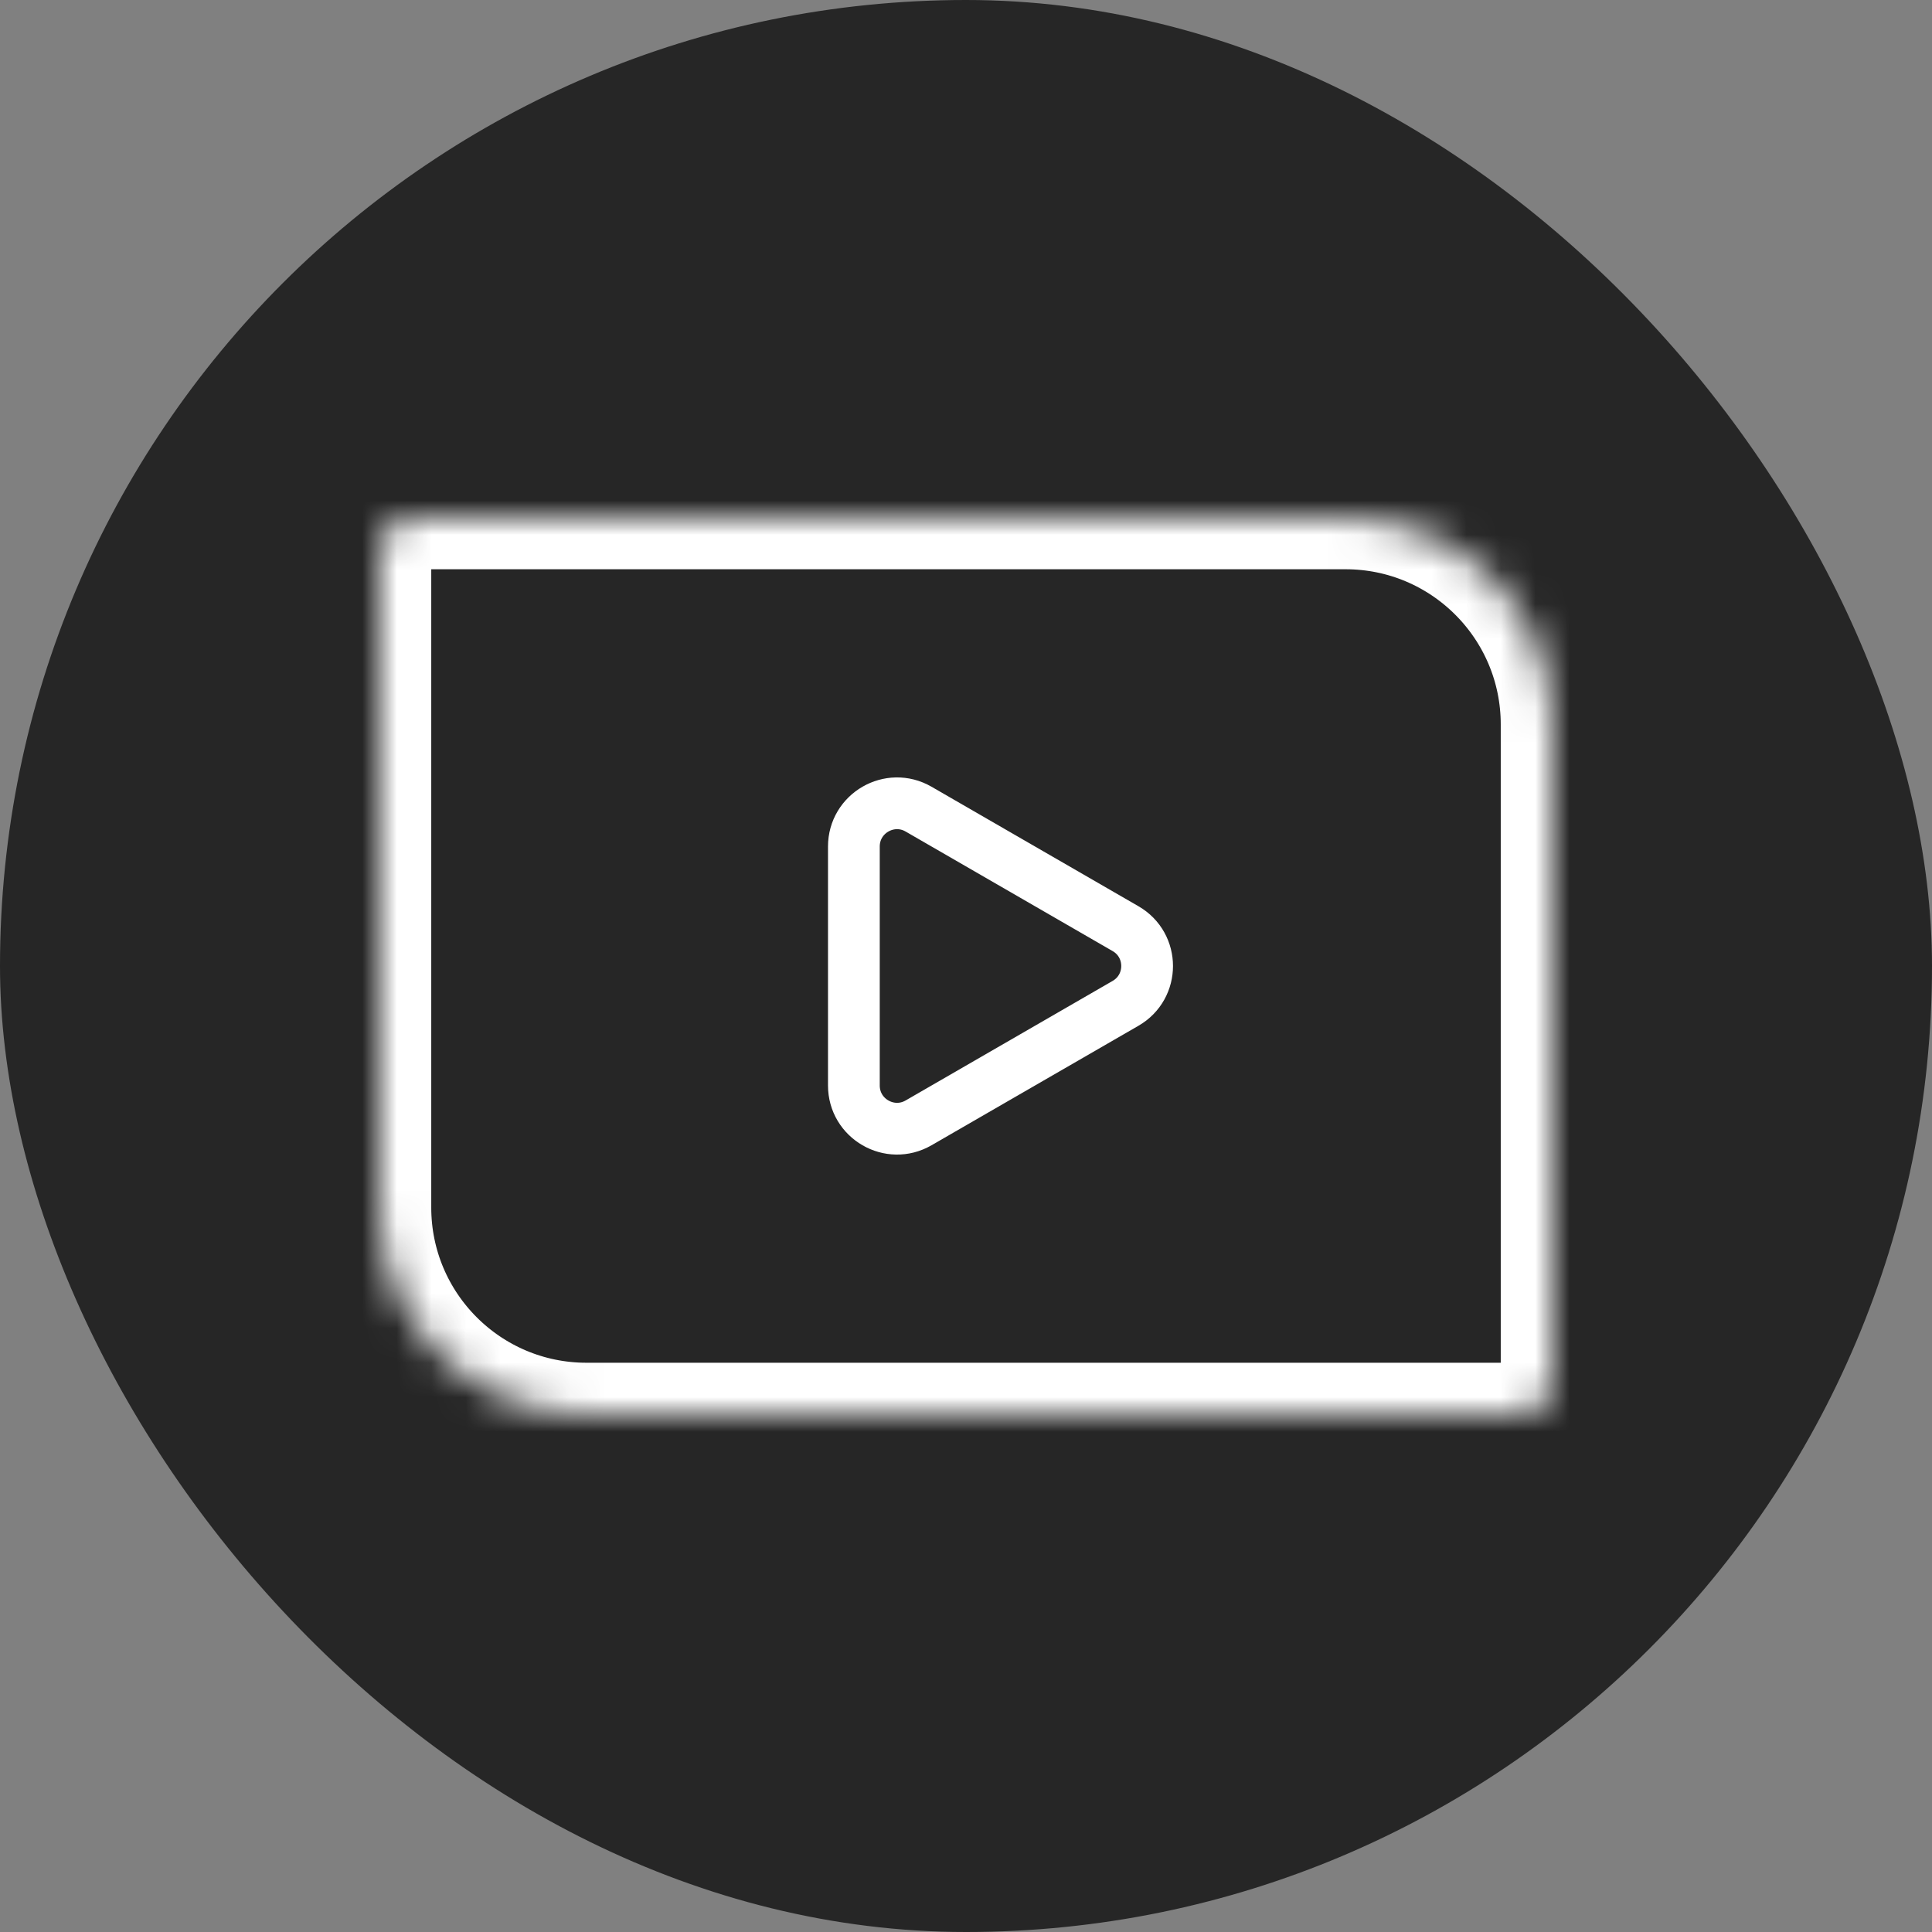<svg width="56" height="56" viewBox="0 0 56 56" fill="none" xmlns="http://www.w3.org/2000/svg">
<rect x="0" y="0" width="56" height="56" fill="#808080" stroke="none"/>
<rect width="56" height="56" rx="28" fill="#262626"/>
<mask id="path-2-inside-1_2396_5242" fill="white">
<path d="M11 16C11 15.448 11.448 15 12 15H39C42.314 15 45 17.686 45 21V40C45 40.552 44.552 41 44 41H17C13.686 41 11 38.314 11 35V16Z"/>
</mask>
<path d="M11 16C11 15.448 11.448 15 12 15H39C42.314 15 45 17.686 45 21V40C45 40.552 44.552 41 44 41H17C13.686 41 11 38.314 11 35V16Z" stroke="white" stroke-width="3" mask="url(#path-2-inside-1_2396_5242)"/>
<path d="M32.625 29.082C33.458 28.601 33.458 27.399 32.625 26.918L26.625 23.453C25.792 22.972 24.75 23.574 24.75 24.536L24.75 31.464C24.75 32.426 25.792 33.028 26.625 32.547L32.625 29.082Z" stroke="white" stroke-width="1.5"/>
</svg>
